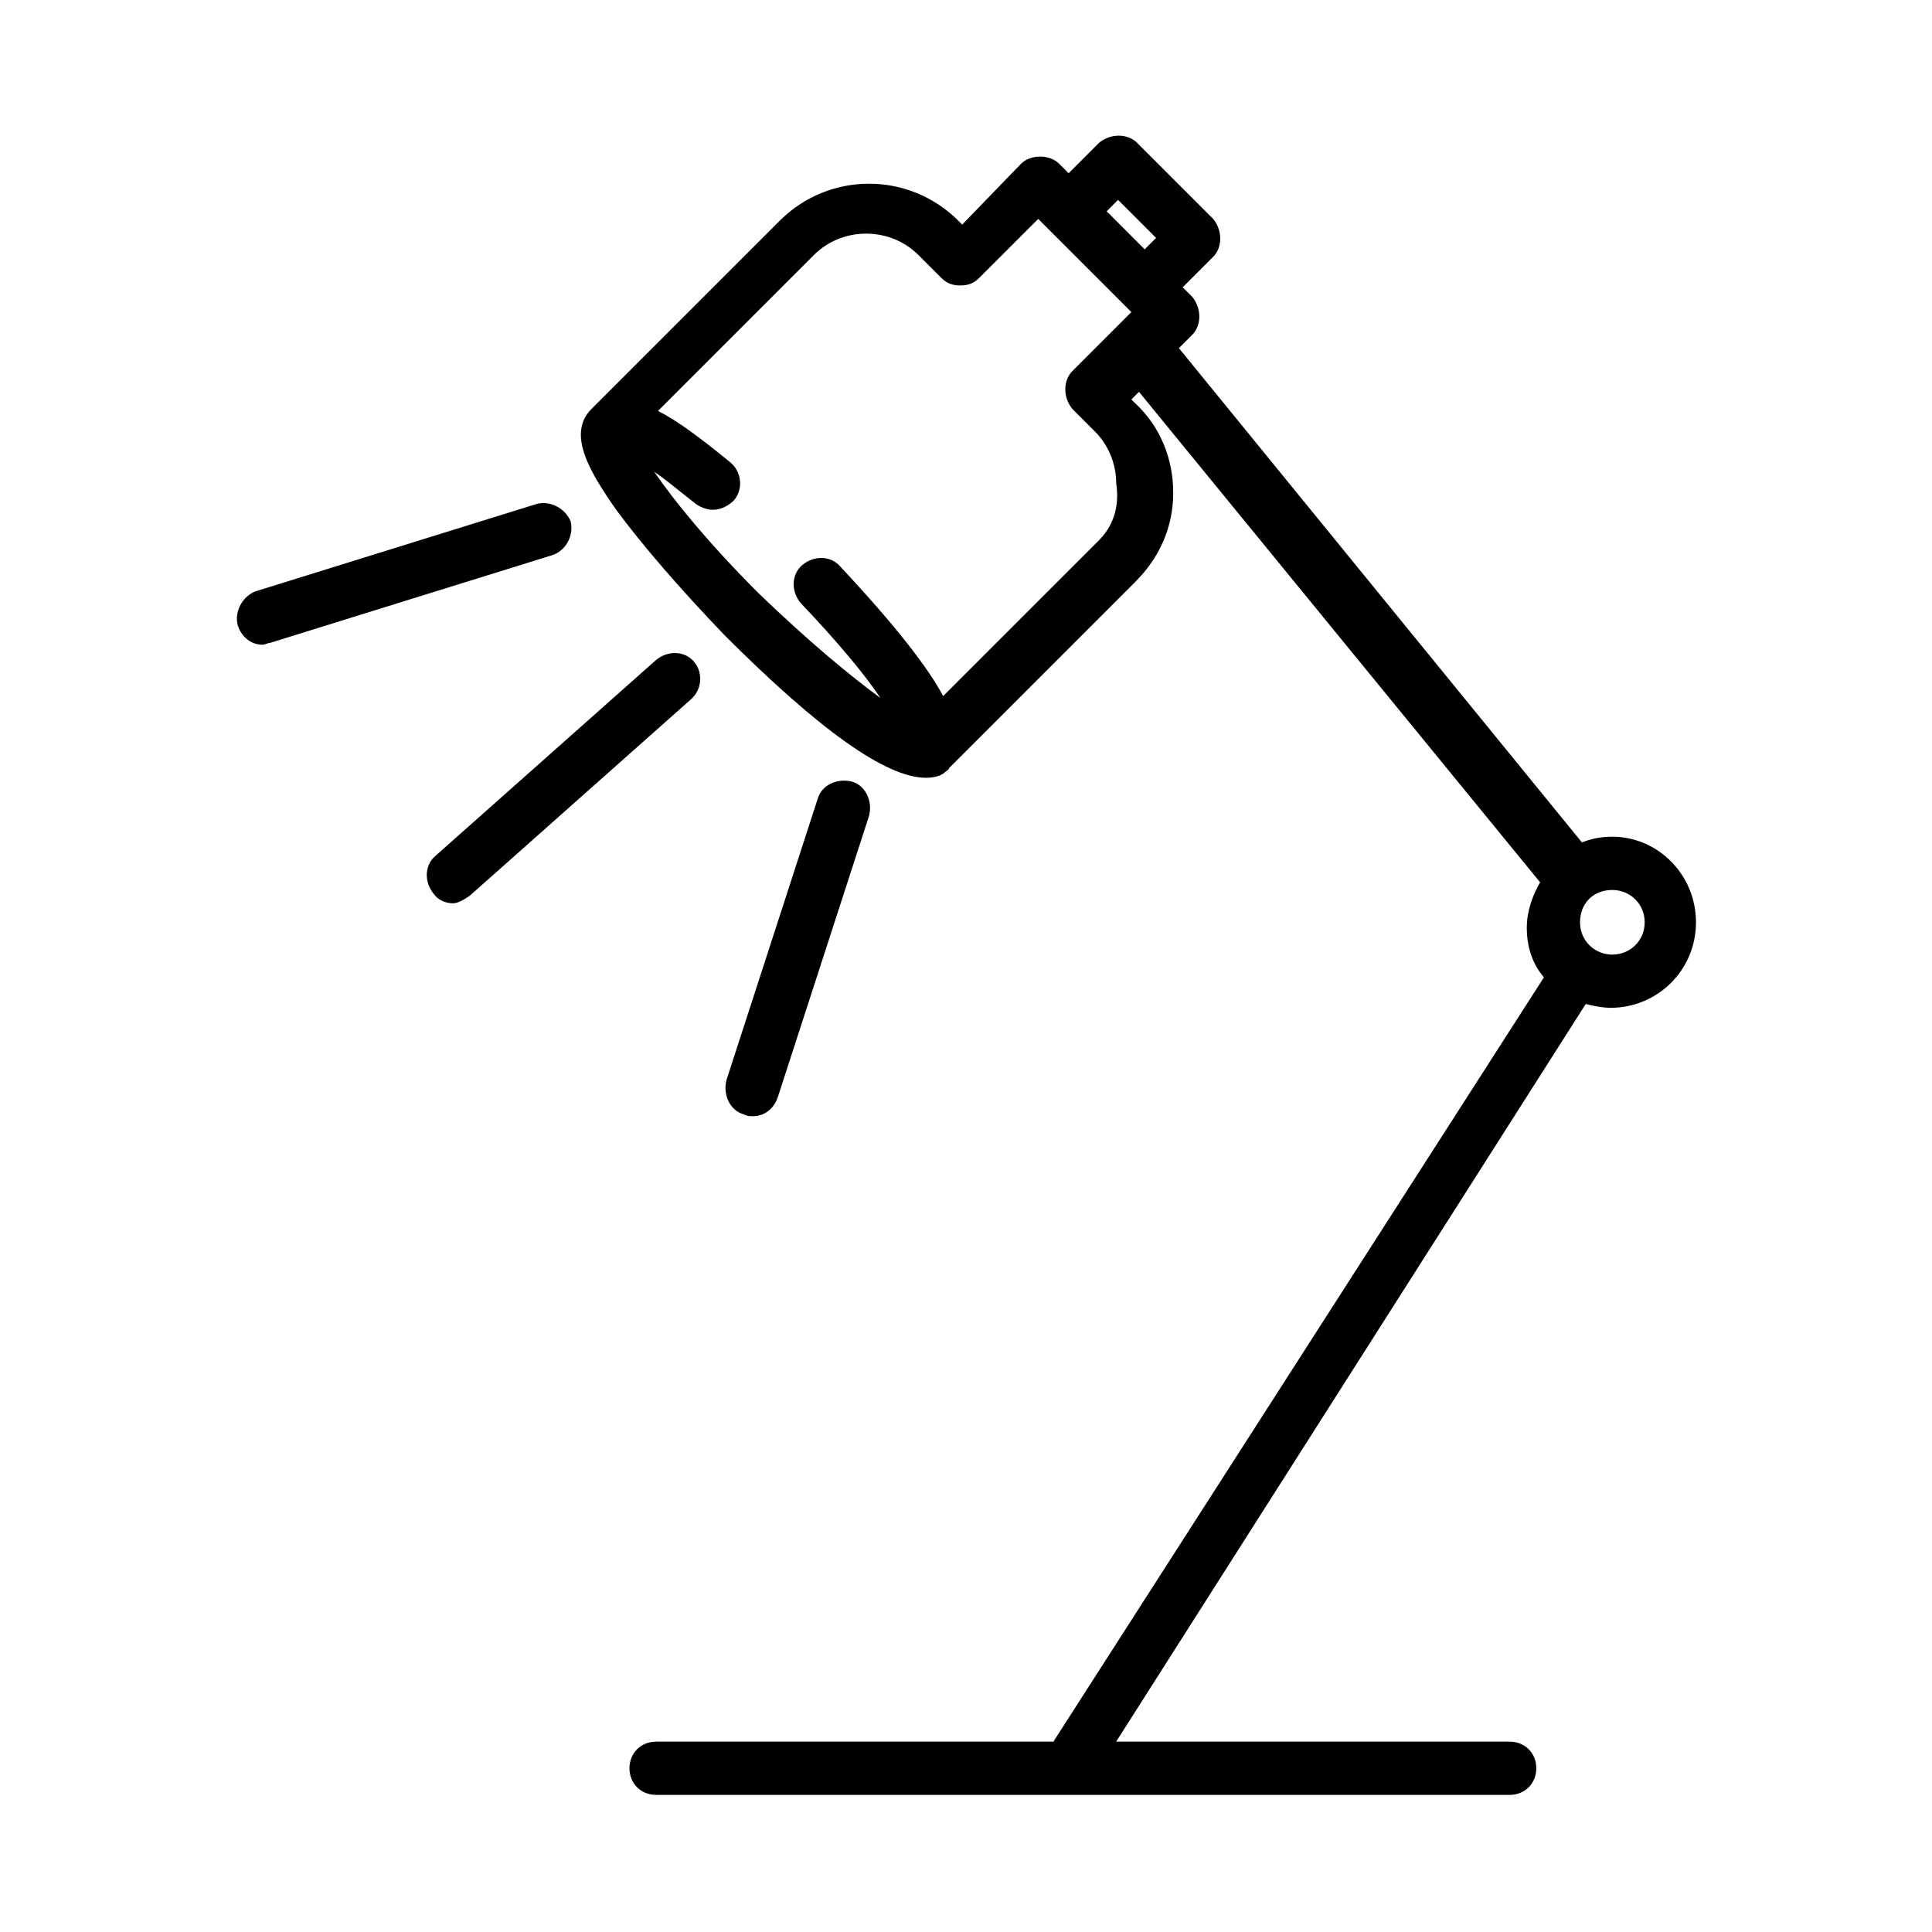 <?xml version="1.0" encoding="UTF-8"?>
<!-- Uploaded to: ICON Repo, www.svgrepo.com, Generator: ICON Repo Mixer Tools -->
<svg fill="#000000" width="800px" height="800px" version="1.1" viewBox="144 144 512 512" xmlns="http://www.w3.org/2000/svg">
 <path d="m571.29 365.74c-3.023 0-5.543 0.504-8.062 1.512l-106.81-130.99 3.527-3.527c2.519-2.519 2.519-7.055 0-10.078l-2.519-2.519 8.062-8.062c2.519-2.519 2.519-7.055 0-10.078l-20.152-20.152c-2.519-2.519-7.055-2.519-10.078 0l-8.062 8.062-2.519-2.519c-2.519-2.519-7.559-2.519-10.078 0l-15.609 16.129-1.008-1.008c-13.098-13.098-34.258-13.098-47.359 0l-49.879 49.879c-6.551 6.551-0.504 16.625 6.551 26.703 7.055 9.574 17.129 21.16 28.719 33.25 25.191 25.191 42.824 37.785 53.402 37.785 2.016 0 4.031-0.504 5.039-1.512 0.504-0.504 1.008-0.504 1.008-1.008l49.375-49.375c6.551-6.551 10.078-14.609 10.078-23.68s-3.527-17.633-10.078-23.68l-1.008-1.008 2.016-2.016 106.3 129.98c-2.016 3.527-3.527 7.559-3.527 12.09 0 5.039 1.512 9.574 4.535 13.098l-129.99 202.54h-105.29c-4.031 0-7.055 3.023-7.055 7.055s3.023 7.055 7.055 7.055h226.21c4.031 0 7.055-3.023 7.055-7.055s-3.023-7.055-7.055-7.055h-104.29l124.44-195.48c2.016 0.504 4.535 1.008 6.551 1.008 12.594 0 22.672-10.078 22.672-22.672-0.004-12.594-10.078-22.672-22.172-22.672zm-130.99-168.77 10.078 10.078-3.023 3.023-10.078-10.078zm-5.039 90.18-41.312 41.312c-4.031-7.559-12.594-18.641-27.207-34.258-2.519-3.023-7.055-3.023-10.078-0.504-3.023 2.519-3.023 7.055-0.504 10.078 10.078 10.578 17.129 19.145 21.16 25.191-7.559-5.543-18.641-14.609-32.242-27.711-13.098-13.098-22.168-24.184-27.711-32.242 3.023 2.016 6.551 5.039 11.082 8.566 1.512 1.008 3.023 1.512 4.535 1.512 2.016 0 4.031-1.008 5.543-2.519 2.519-3.023 2.016-7.559-1.008-10.078-8.062-6.551-14.105-11.082-19.145-13.602l41.312-41.312c7.559-7.559 20.152-7.559 27.711 0l6.047 6.047c1.512 1.512 3.023 2.016 5.039 2.016s3.527-0.504 5.039-2.016l15.617-15.617 24.688 24.688-15.617 15.617c-2.519 2.519-2.519 7.055 0 10.078l6.047 6.047c3.527 3.527 5.543 8.566 5.543 13.602 1.004 6.543-1.012 11.578-4.539 15.105zm136.03 109.83c-4.535 0-8.566-3.527-8.566-8.566 0.004-5.039 3.527-8.562 8.566-8.562 4.535 0 8.566 3.527 8.566 8.566 0 5.035-4.031 8.562-8.566 8.562zm-281.12-105.8-74.562 23.176c-0.504 0-1.512 0.504-2.016 0.504-3.023 0-5.543-2.016-6.551-5.039-1.008-3.527 1.008-7.559 4.535-9.07l74.562-23.176c3.527-1.008 7.559 1.008 9.07 4.535 1.008 4.031-1.512 8.062-5.039 9.07zm36.777 38.289-58.441 51.895c-1.512 1.008-3.023 2.016-4.535 2.016-2.016 0-4.031-1.008-5.039-2.519-2.519-3.023-2.519-7.559 0.504-10.078l58.441-51.891c3.023-2.519 7.559-2.519 10.078 0.504 2.519 3.019 2.016 7.555-1.008 10.074zm14.109 109.83c-3.527-1.008-5.543-5.039-4.535-9.07l24.184-74.562c1.008-3.527 5.039-5.543 9.07-4.535 3.527 1.008 5.543 5.039 4.535 9.07l-24.184 74.562c-1.008 3.023-3.527 5.039-6.551 5.039-1.012 0-1.516 0-2.519-0.504z"/>
</svg>